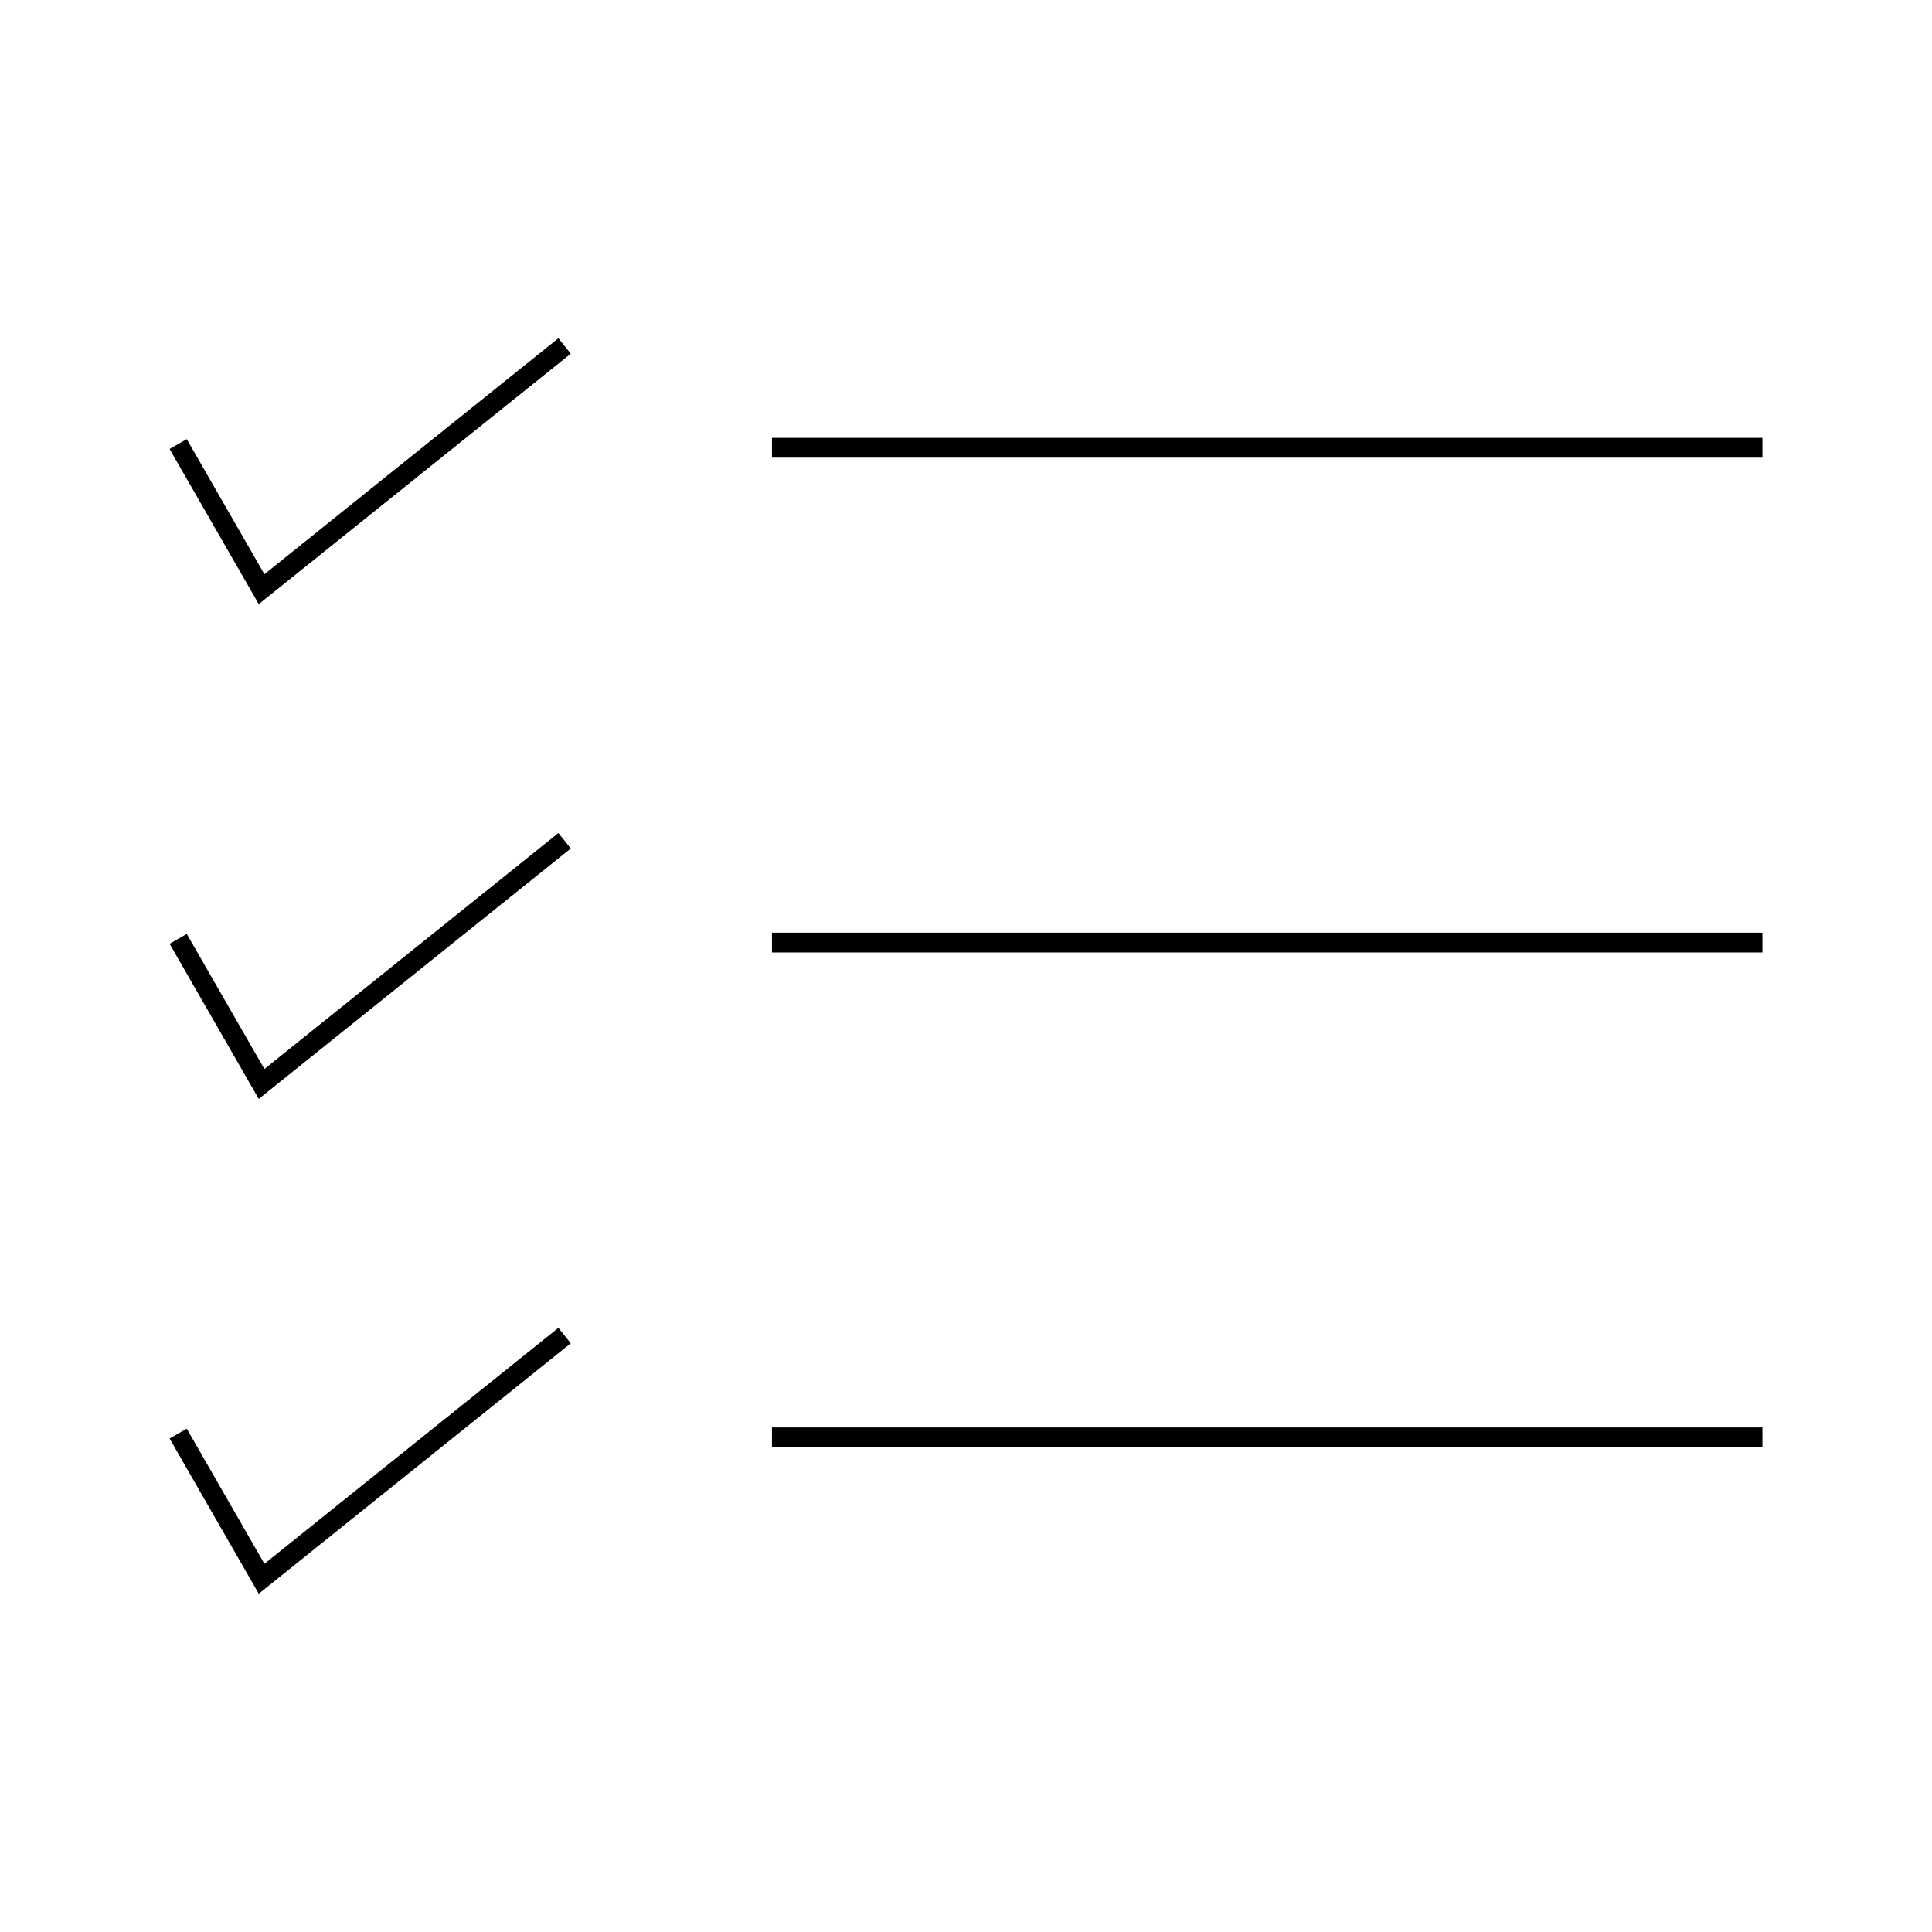 <?xml version="1.0" encoding="UTF-8"?>
<!-- Uploaded to: SVG Repo, www.svgrepo.com, Generator: SVG Repo Mixer Tools -->
<svg fill="#000000" width="800px" height="800px" version="1.1" viewBox="144 144 512 512" xmlns="http://www.w3.org/2000/svg">
 <g>
  <path d="m214.07 296.17-20.578-35.793-4.551 2.613 23.633 41.109 82.688-66.359-3.285-4.094z"/>
  <path d="m348.58 260.04h262.48v5.246h-262.48z"/>
  <path d="m214.07 427.29-20.578-35.789-4.551 2.613 23.633 41.109 82.688-66.363-3.285-4.094z"/>
  <path d="m348.58 391.17h262.48v5.246h-262.48z"/>
  <path d="m214.07 558.42-20.578-35.805-4.551 2.613 23.633 41.121 82.688-66.363-3.285-4.094z"/>
  <path d="m348.58 522.29h262.48v5.246h-262.48z"/>
 </g>
</svg>
